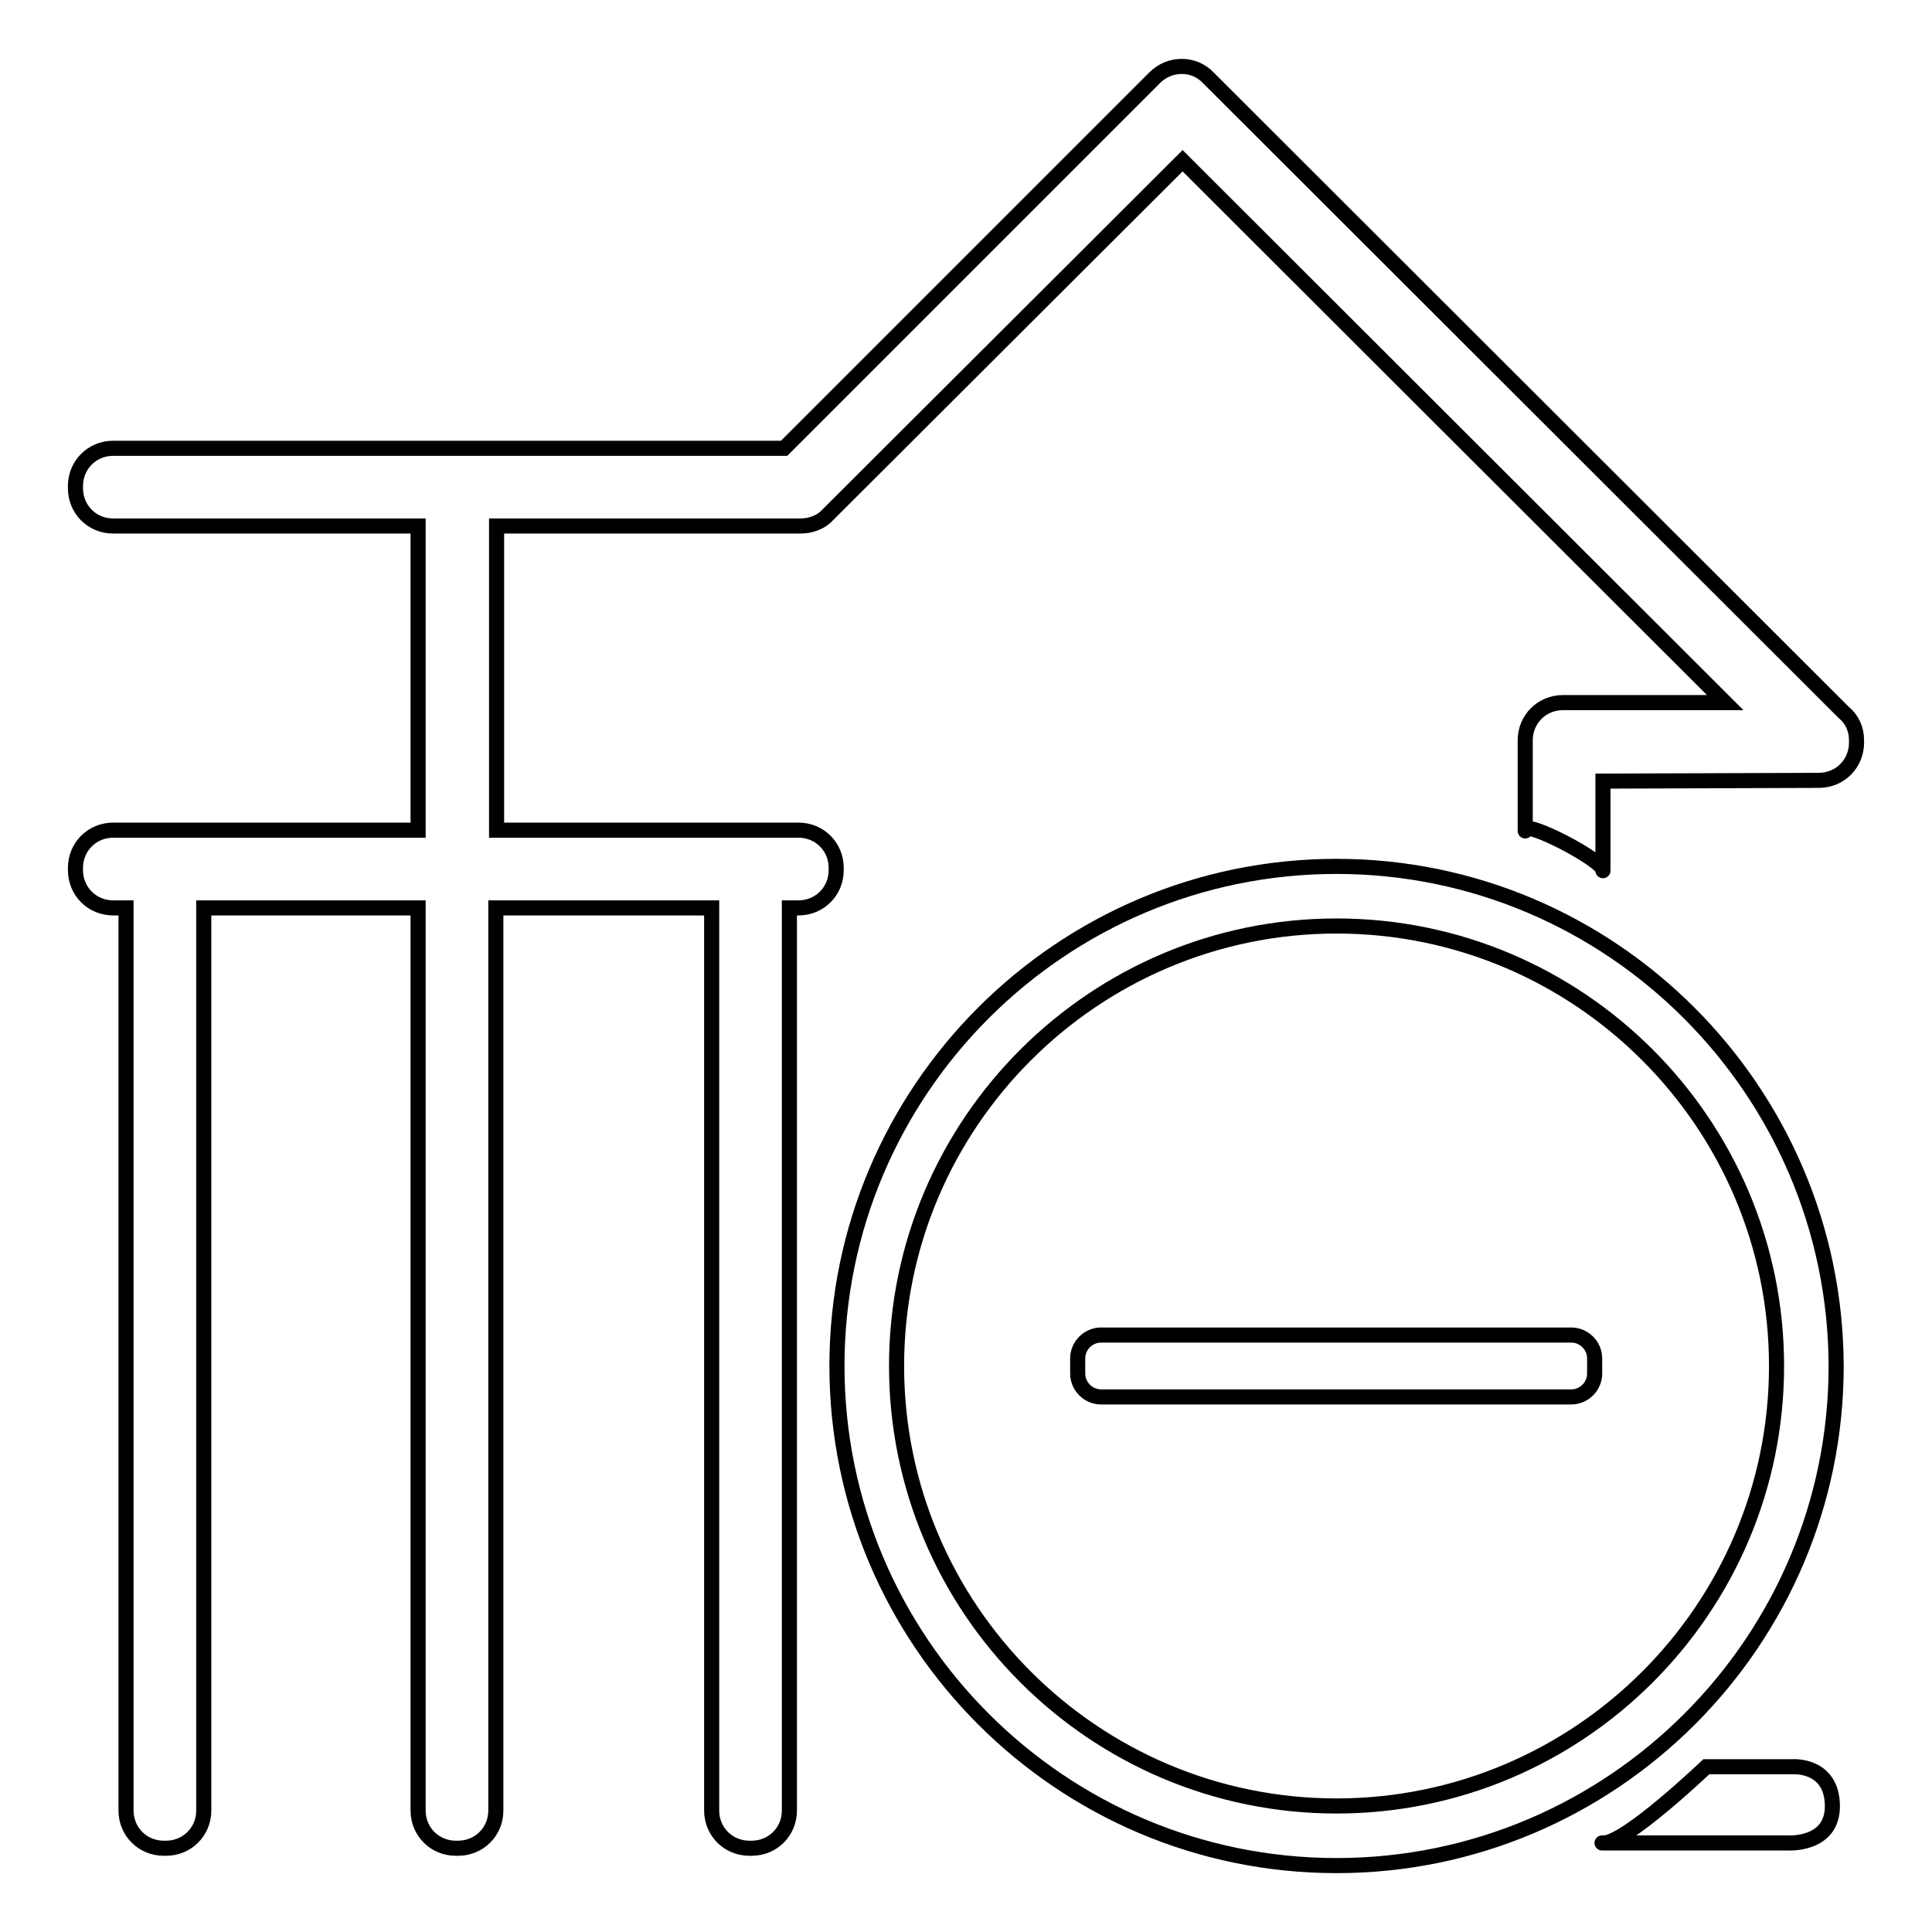 <?xml version="1.0" encoding="utf-8"?>
<!-- Svg Vector Icons : http://www.onlinewebfonts.com/icon -->
<!DOCTYPE svg PUBLIC "-//W3C//DTD SVG 1.1//EN" "http://www.w3.org/Graphics/SVG/1.1/DTD/svg11.dtd">
<svg version="1.1" xmlns="http://www.w3.org/2000/svg" xmlns:xlink="http://www.w3.org/1999/xlink" x="0px" y="0px" viewBox="0 0 256 256" enable-background="new 0 0 256 256" xml:space="preserve">
<g> <path stroke-width="2" fill-opacity="0" stroke="#000000"  d="M241,103.4c2.8,0,5-2.2,5-5v-0.3c0-1.5-0.6-2.8-1.7-3.7l-84.2-84.1c-1.9-2-5.1-2-7.1,0l-0.2,0.2 c0,0,0,0,0,0l-48.9,48.9H15c-2.8,0-5,2.2-5,5v0.3c0,2.8,2.2,5,5,5h40.4l0,40.3H15c-2.8,0-5,2.2-5,5v0.3c0,2.8,2.2,5,5,5h1.7 l0,119.6c0,2.8,2.2,5,5,5H22c2.8,0,5-2.2,5-5l0-119.6h28.4l0,119.6c0,2.8,2.2,5,5,5h0.3c2.8,0,5-2.2,5-5l0-119.6h28.6l0,119.6 c0,2.8,2.2,5,5,5h0.3c2.8,0,5-2.2,5-5l0-119.6h1.2c2.8,0,5-2.2,5-5v-0.3c0-2.8-2.2-5-5-5h-40l0-40.3h40c0.1,0,0.1,0,0.2,0 c1.3,0,2.7-0.4,3.7-1.5l47-46.9l71.9,71.8l-21.5,0c-2.8,0-5,2.2-5,5v0.3c0,0,0,0.1,0,0.1c0,0,0,12.9,0,11.5s10.3,4,10.3,5.3 c0,1.2,0-11.8,0-11.8L241,103.4z M236.9,244.2c0,0-27.4,0-24.4,0c3,0,13.6-10.1,13.6-10.1h11.4c0,0,5.2-0.4,5.3,5.1 C242.9,244.6,236.9,244.2,236.9,244.2z M177.1,114.8c-36.5,0-66.2,29.7-66.2,66.2c0,36.5,29.7,66.2,66.2,66.2 c36.5,0,66.2-29.7,66.2-66.2C243.2,144.5,213.5,114.8,177.1,114.8z M177.1,239.3c-32.2,0-58.3-26.2-58.3-58.3 c0-32.2,26.2-58.3,58.3-58.3c32.2,0,58.3,26.2,58.3,58.3C235.4,213.2,209.2,239.3,177.1,239.3z M208.2,176.9h-62.3 c-1.7,0-3.1,1.4-3.1,3.1v2c0,1.7,1.4,3.1,3.1,3.1h62.3c1.7,0,3.1-1.4,3.1-3.1v-2C211.3,178.3,209.9,176.9,208.2,176.9z"/></g>
</svg>